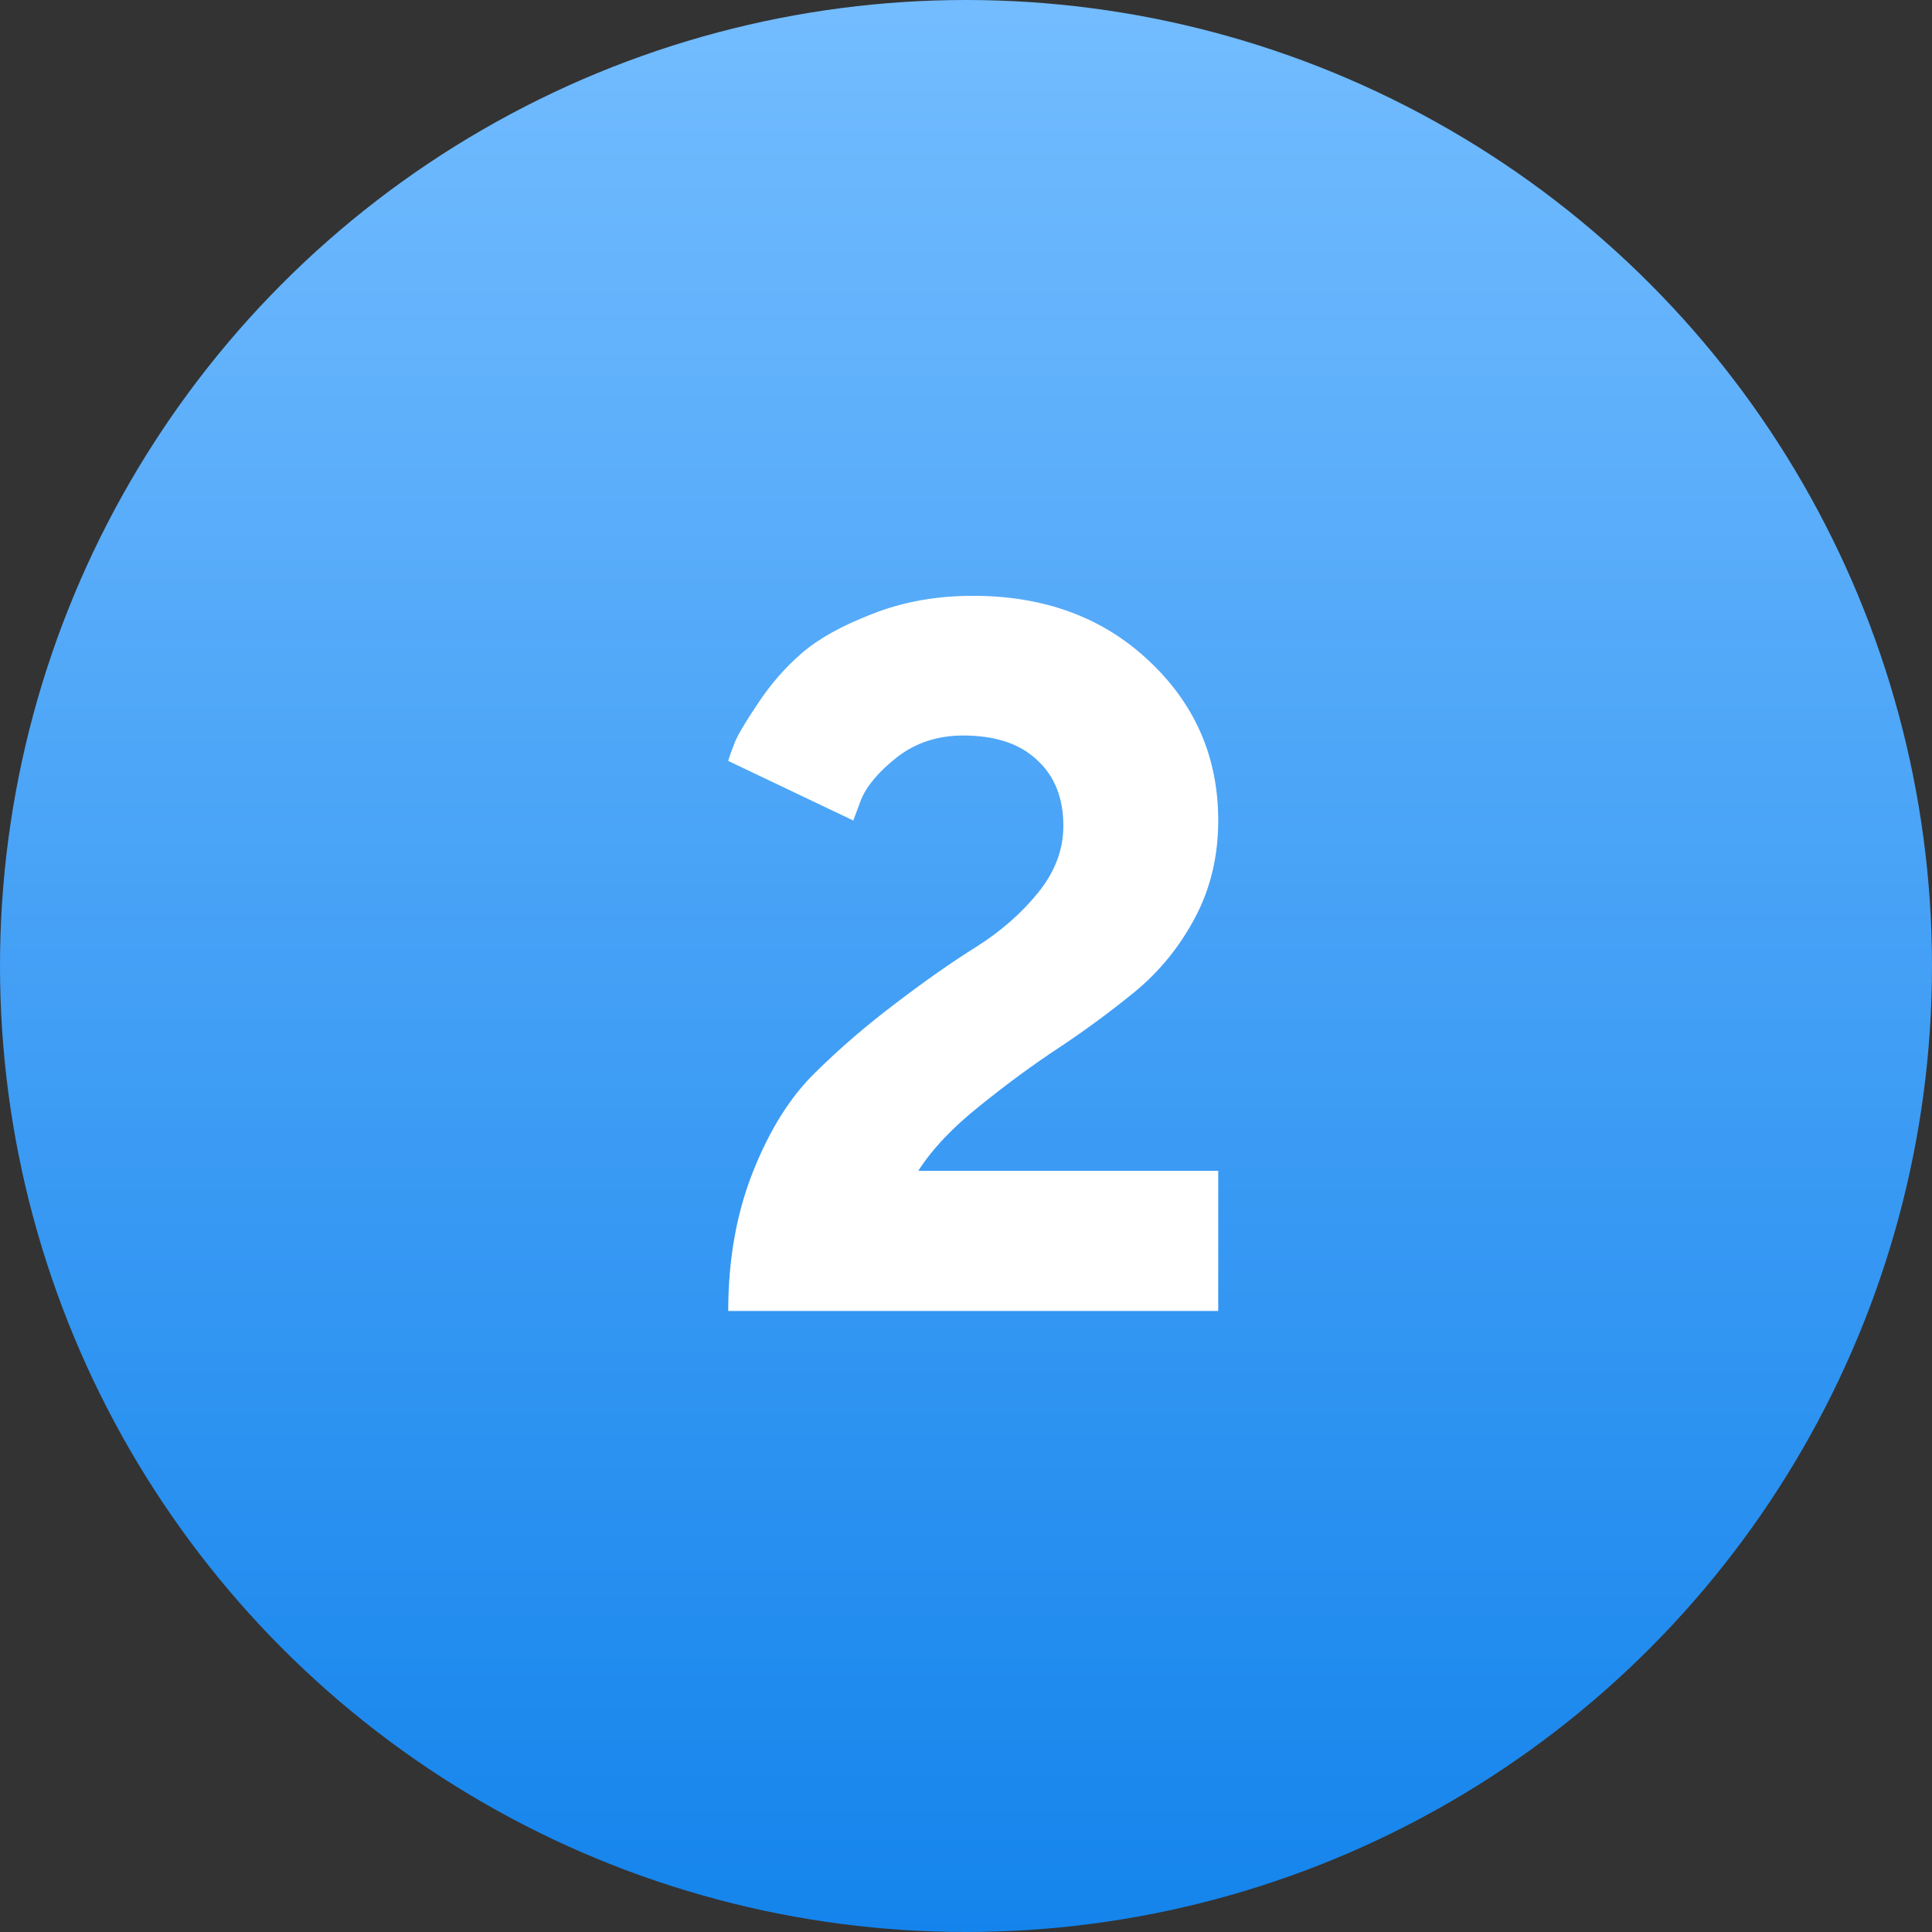 <?xml version="1.0" encoding="UTF-8"?> <svg xmlns="http://www.w3.org/2000/svg" width="56" height="56" viewBox="0 0 56 56" fill="none"><rect x="0" y="0" width="56" height="56" fill="#333333" stroke="none"/> <circle cx="28" cy="28" r="28" fill="url(#paint0_linear)"></circle> <path d="M35.311 38H21.108C21.108 36.508 21.349 35.158 21.831 33.95C22.312 32.742 22.912 31.788 23.629 31.09C24.346 30.382 25.125 29.712 25.965 29.079C26.805 28.437 27.58 27.894 28.288 27.451C29.005 26.998 29.605 26.474 30.086 25.879C30.577 25.275 30.822 24.628 30.822 23.939C30.822 23.127 30.567 22.49 30.058 22.027C29.557 21.555 28.845 21.319 27.919 21.319C27.183 21.319 26.546 21.527 26.008 21.942C25.479 22.358 25.13 22.768 24.96 23.174L24.733 23.783L21.108 22.056C21.146 21.924 21.207 21.749 21.293 21.532C21.377 21.315 21.604 20.932 21.972 20.385C22.34 19.828 22.765 19.342 23.247 18.926C23.728 18.511 24.408 18.133 25.286 17.794C26.173 17.444 27.145 17.27 28.203 17.27C30.27 17.27 31.969 17.897 33.3 19.153C34.641 20.408 35.311 21.952 35.311 23.783C35.311 24.812 35.089 25.747 34.645 26.587C34.202 27.427 33.621 28.145 32.904 28.739C32.186 29.325 31.45 29.867 30.695 30.368C29.949 30.859 29.184 31.42 28.401 32.053C27.617 32.676 27.023 33.303 26.617 33.936H35.311V38Z" fill="white"></path> <defs> <linearGradient id="paint0_linear" x1="28" y1="0" x2="28" y2="56" gradientUnits="userSpaceOnUse"> <stop stop-color="#73BCFF"></stop> <stop offset="1" stop-color="#1484EC"></stop> </linearGradient> </defs> </svg> 